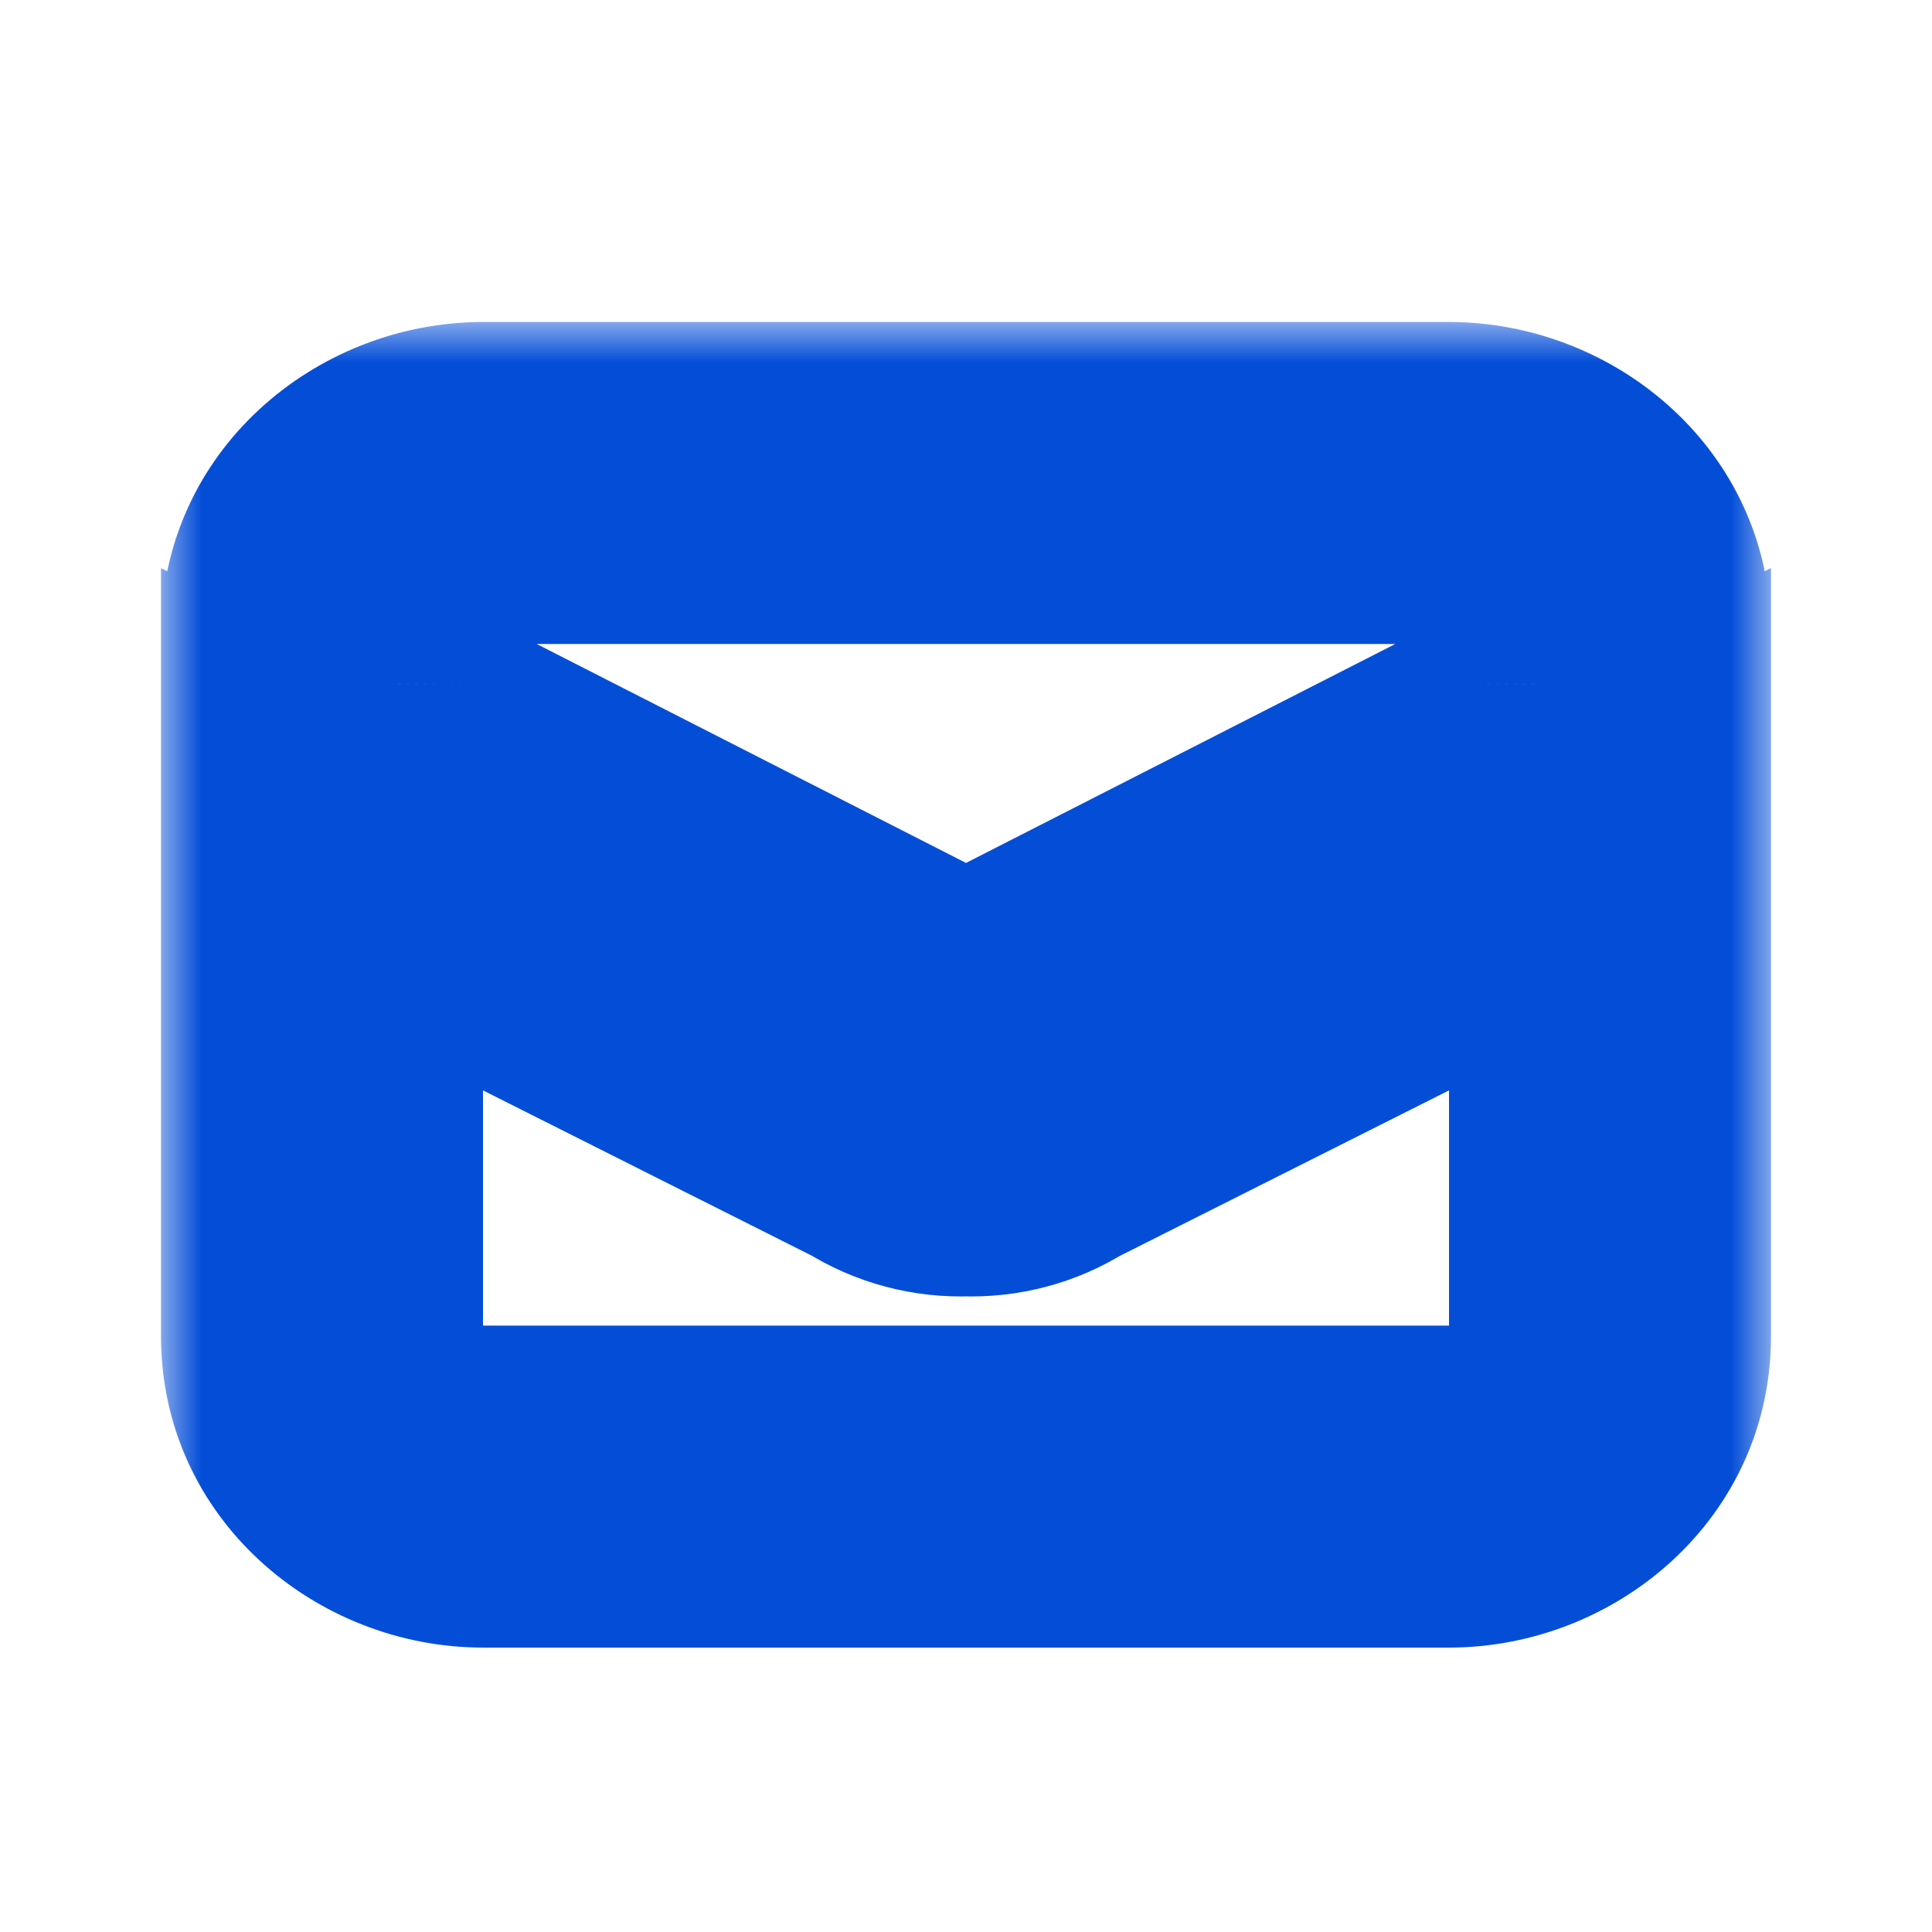 <svg width="24" height="24" viewBox="0 0 24 24" fill="none"
    xmlns="http://www.w3.org/2000/svg">
    <mask id="path-1-outside-1" maskUnits="userSpaceOnUse" x="2" y="4" width="20" height="17" fill="black">
        <rect fill="white" x="2" y="4" width="20" height="17"/>
        <path fill-rule="evenodd" clip-rule="evenodd" d="M6 6H18C19.105 6 20 6.837 20 7.87V8.493C20.001 8.722 19.875 8.935 19.667 9.054L12.333 12.794C12.231 12.845 12.115 12.867 12 12.857C11.885 12.867 11.769 12.845 11.667 12.794L4.333 9.054C4.125 8.935 3.999 8.722 4 8.493V7.87C4 6.837 4.895 6 6 6ZM12 14.104C12.332 14.117 12.659 14.03 12.933 13.854L20 10.302V16.597C20 17.63 19.105 18.467 18 18.467H6C4.895 18.467 4 17.63 4 16.597V10.302L11.067 13.854C11.341 14.03 11.668 14.117 12 14.104Z"/>
    </mask>
    <path d="M20 8.493H18L18 8.505L20 8.493ZM19.667 9.054L20.575 10.836L20.62 10.813L20.663 10.788L19.667 9.054ZM12.333 12.794L13.217 14.589L13.229 14.583L13.242 14.576L12.333 12.794ZM12 12.857L12.168 10.864L12 10.85L11.832 10.864L12 12.857ZM11.667 12.794L10.758 14.576L10.771 14.583L10.783 14.589L11.667 12.794ZM4.333 9.054L3.336 10.788L3.38 10.813L3.425 10.836L4.333 9.054ZM4 8.493L6 8.505V8.493H4ZM12.933 13.854L12.035 12.068L11.942 12.114L11.855 12.17L12.933 13.854ZM12 14.104L12.082 12.105L12 12.102L11.918 12.105L12 14.104ZM20 10.302H22V7.057L19.102 8.515L20 10.302ZM4 10.302L4.898 8.515L2 7.057V10.302H4ZM11.067 13.854L12.145 12.17L12.058 12.114L11.965 12.068L11.067 13.854ZM18 4H6V8H18V4ZM22 7.87C22 5.608 20.081 4 18 4V8C18.043 8 18.055 8.015 18.048 8.009C18.044 8.005 18.032 7.992 18.021 7.966C18.008 7.939 18 7.904 18 7.87H22ZM22 8.493V7.87H18V8.493H22ZM20.663 10.788C21.457 10.332 22.006 9.475 22 8.482L18 8.505C17.997 7.969 18.293 7.537 18.67 7.321L20.663 10.788ZM13.242 14.576L20.575 10.836L18.758 7.273L11.425 11.013L13.242 14.576ZM11.832 14.85C12.304 14.89 12.784 14.802 13.217 14.589L11.45 11C11.678 10.888 11.926 10.844 12.168 10.864L11.832 14.85ZM10.783 14.589C11.216 14.802 11.696 14.89 12.168 14.85L11.832 10.864C12.074 10.844 12.322 10.888 12.55 11L10.783 14.589ZM3.425 10.836L10.758 14.576L12.575 11.013L5.242 7.273L3.425 10.836ZM2 8.482C1.994 9.475 2.543 10.332 3.336 10.788L5.33 7.321C5.707 7.537 6.003 7.969 6 8.505L2 8.482ZM2 7.87V8.493H6V7.87H2ZM6 4C3.92 4 2 5.608 2 7.87H6C6 7.904 5.992 7.939 5.979 7.966C5.968 7.992 5.956 8.005 5.952 8.009C5.945 8.015 5.957 8 6 8V4ZM11.855 12.17C11.934 12.12 12.013 12.103 12.082 12.105L11.918 16.102C12.651 16.132 13.385 15.94 14.012 15.539L11.855 12.17ZM19.102 8.515L12.035 12.068L13.832 15.641L20.898 12.088L19.102 8.515ZM22 16.597V10.302H18V16.597H22ZM18 20.467C20.08 20.467 22 18.859 22 16.597H18C18 16.563 18.008 16.528 18.021 16.501C18.032 16.475 18.044 16.462 18.048 16.459C18.055 16.452 18.043 16.467 18 16.467V20.467ZM6 20.467H18V16.467H6V20.467ZM2 16.597C2 18.859 3.92 20.467 6 20.467V16.467C5.957 16.467 5.945 16.452 5.952 16.459C5.956 16.462 5.968 16.475 5.979 16.501C5.992 16.528 6 16.563 6 16.597H2ZM2 10.302V16.597H6V10.302H2ZM11.965 12.068L4.898 8.515L3.102 12.088L10.168 15.641L11.965 12.068ZM11.918 12.105C11.987 12.103 12.066 12.12 12.145 12.17L9.988 15.539C10.615 15.94 11.349 16.132 12.082 16.102L11.918 12.105Z" fill="#044ED7" mask="url(#path-1-outside-1)"/>
</svg>

